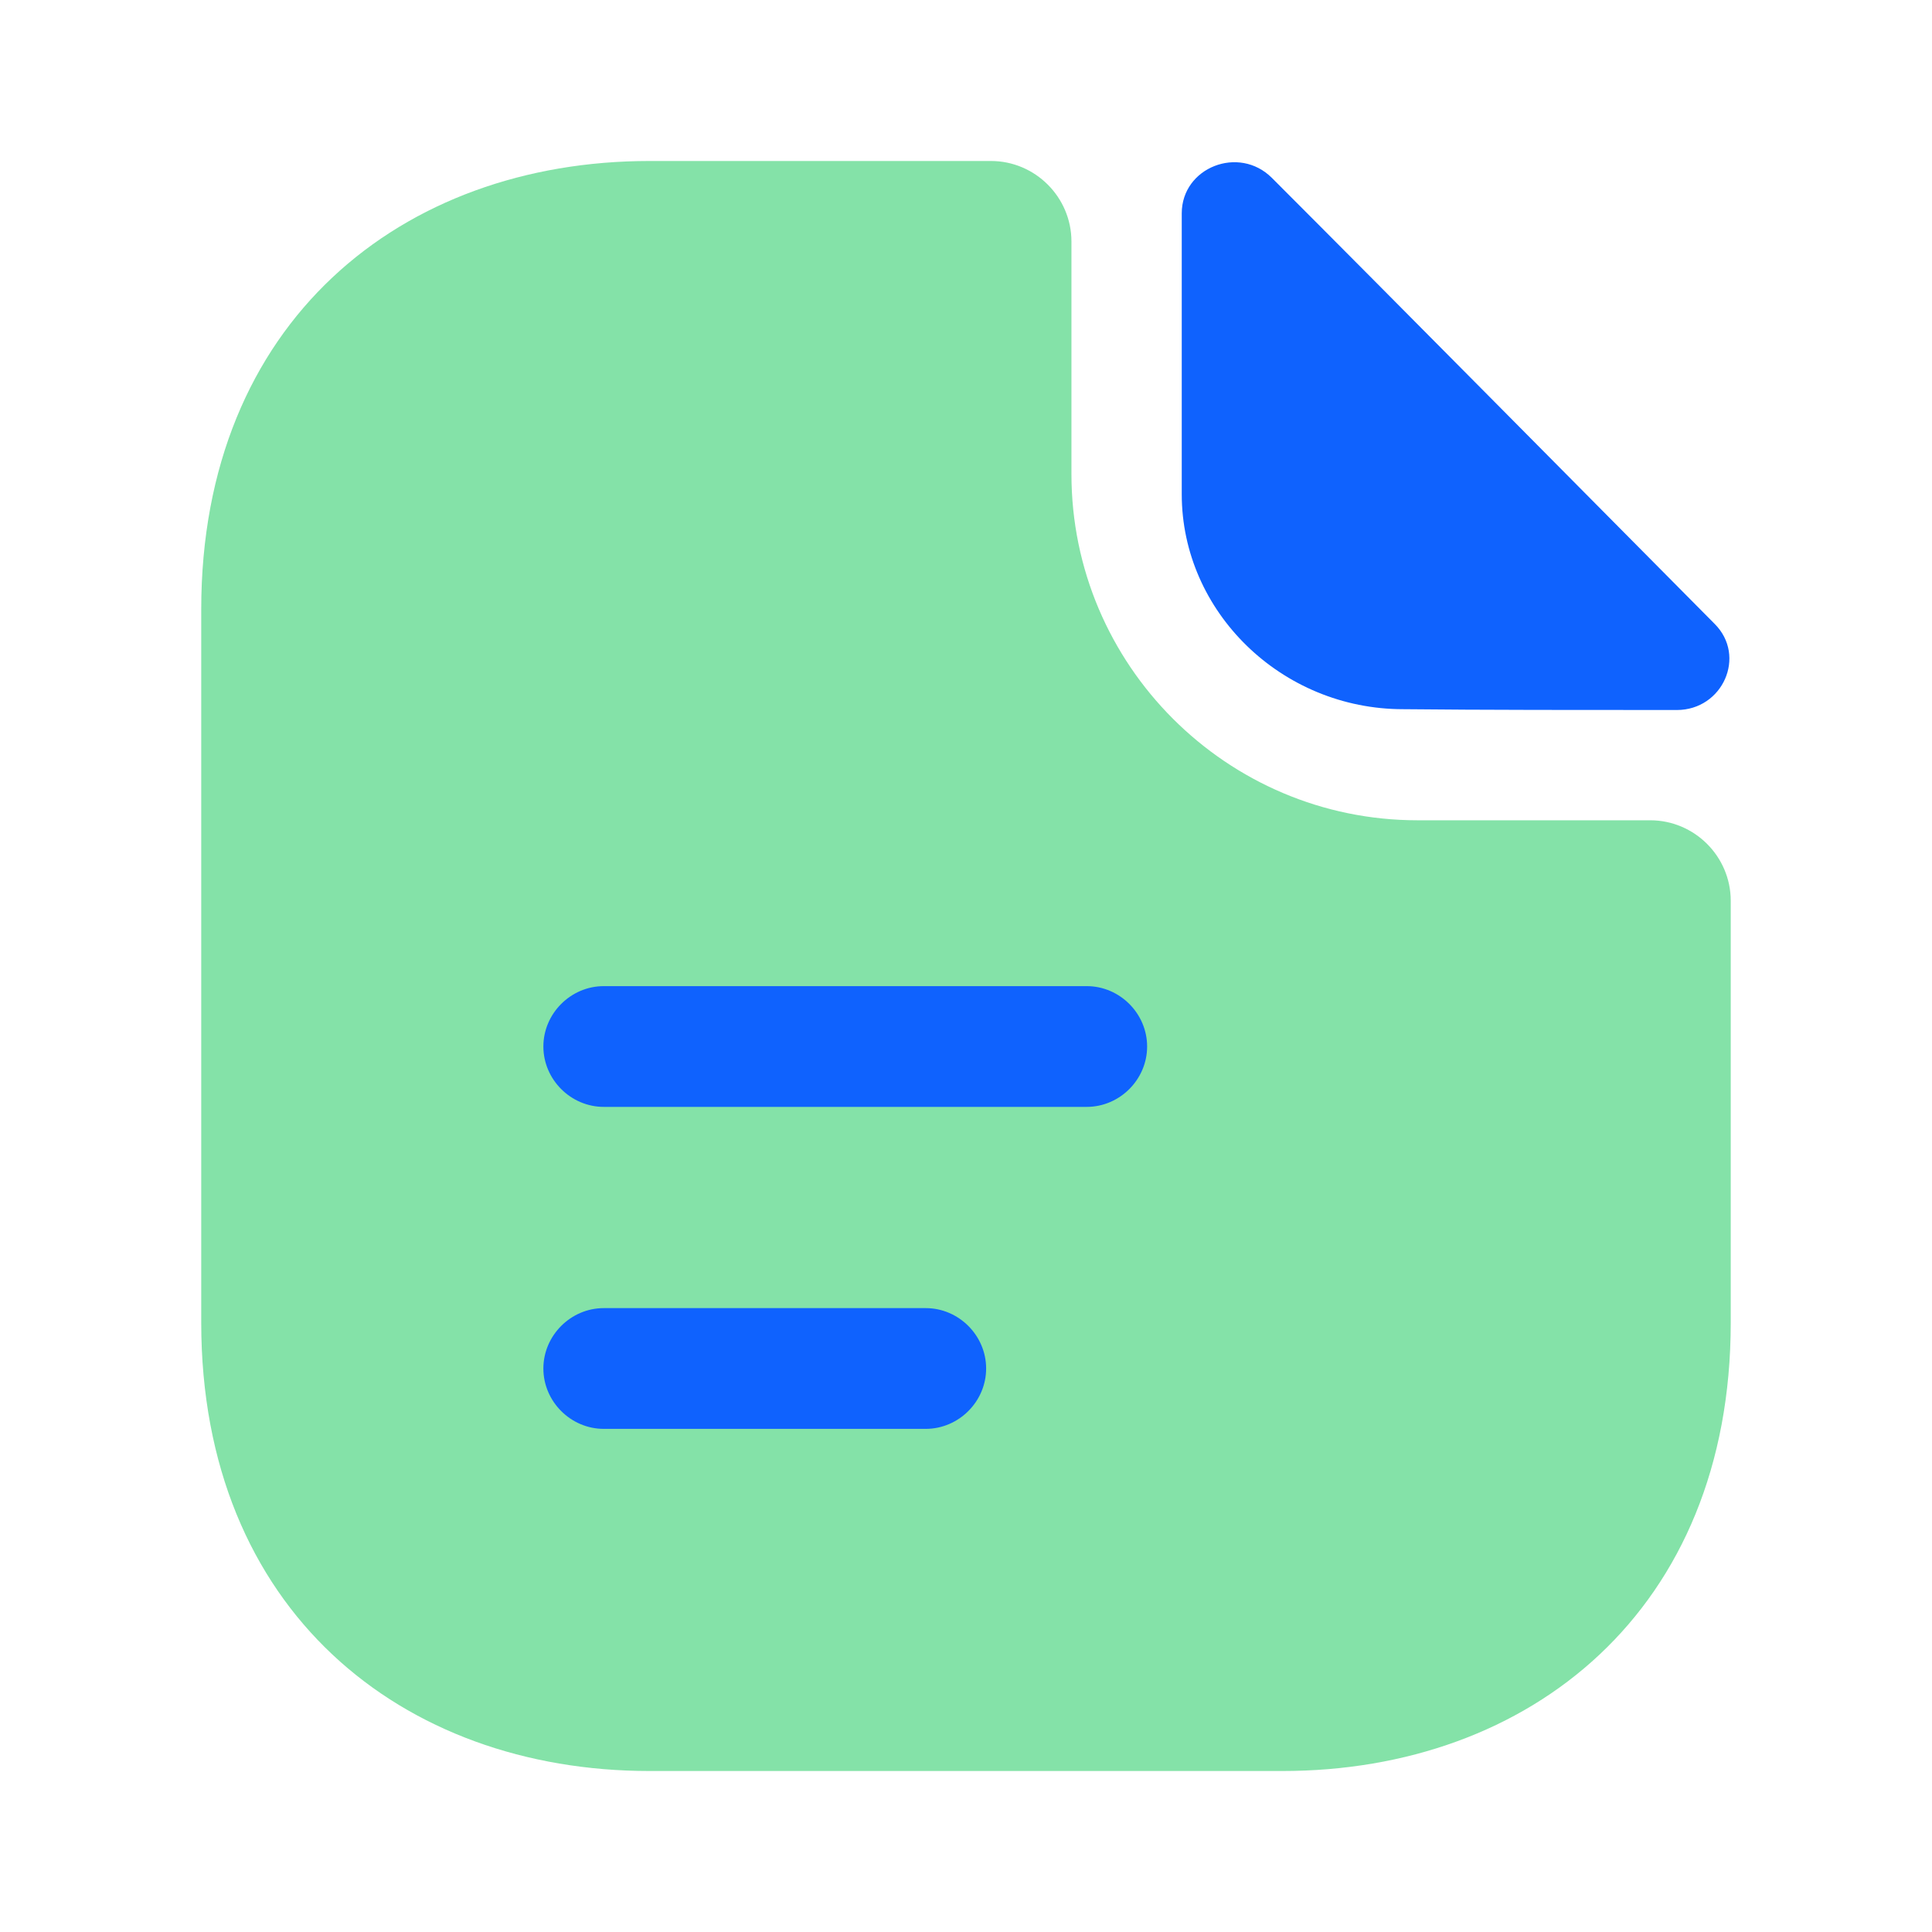 <svg width="64" height="64" viewBox="0 0 64 64" fill="none" xmlns="http://www.w3.org/2000/svg">
<path d="M54.666 27.173H46.959C40.639 27.173 35.493 22.027 35.493 15.707V8C35.493 6.533 34.293 5.333 32.826 5.333H21.519C13.306 5.333 6.666 10.667 6.666 20.187V43.813C6.666 53.333 13.306 58.667 21.519 58.667H42.479C50.693 58.667 57.333 53.333 57.333 43.813V29.84C57.333 28.373 56.133 27.173 54.666 27.173Z" fill="#84E2A8"/>
<path d="M42.133 5.893C41.04 4.8 39.147 5.547 39.147 7.067V16.373C39.147 20.267 42.453 23.493 46.48 23.493C49.013 23.52 52.533 23.52 55.547 23.52C57.066 23.52 57.867 21.733 56.8 20.667C52.96 16.8 46.08 9.84 42.133 5.893Z" fill="#0F62FE"/>
<path d="M36 36.667H20C18.907 36.667 18 35.76 18 34.667C18 33.573 18.907 32.667 20 32.667H36C37.093 32.667 38 33.573 38 34.667C38 35.76 37.093 36.667 36 36.667Z" fill="#0F62FE"/>
<path d="M30.667 47.333H20C18.907 47.333 18 46.427 18 45.333C18 44.24 18.907 43.333 20 43.333H30.667C31.76 43.333 32.667 44.24 32.667 45.333C32.667 46.427 31.76 47.333 30.667 47.333Z" fill="#0F62FE"/>
</svg>
